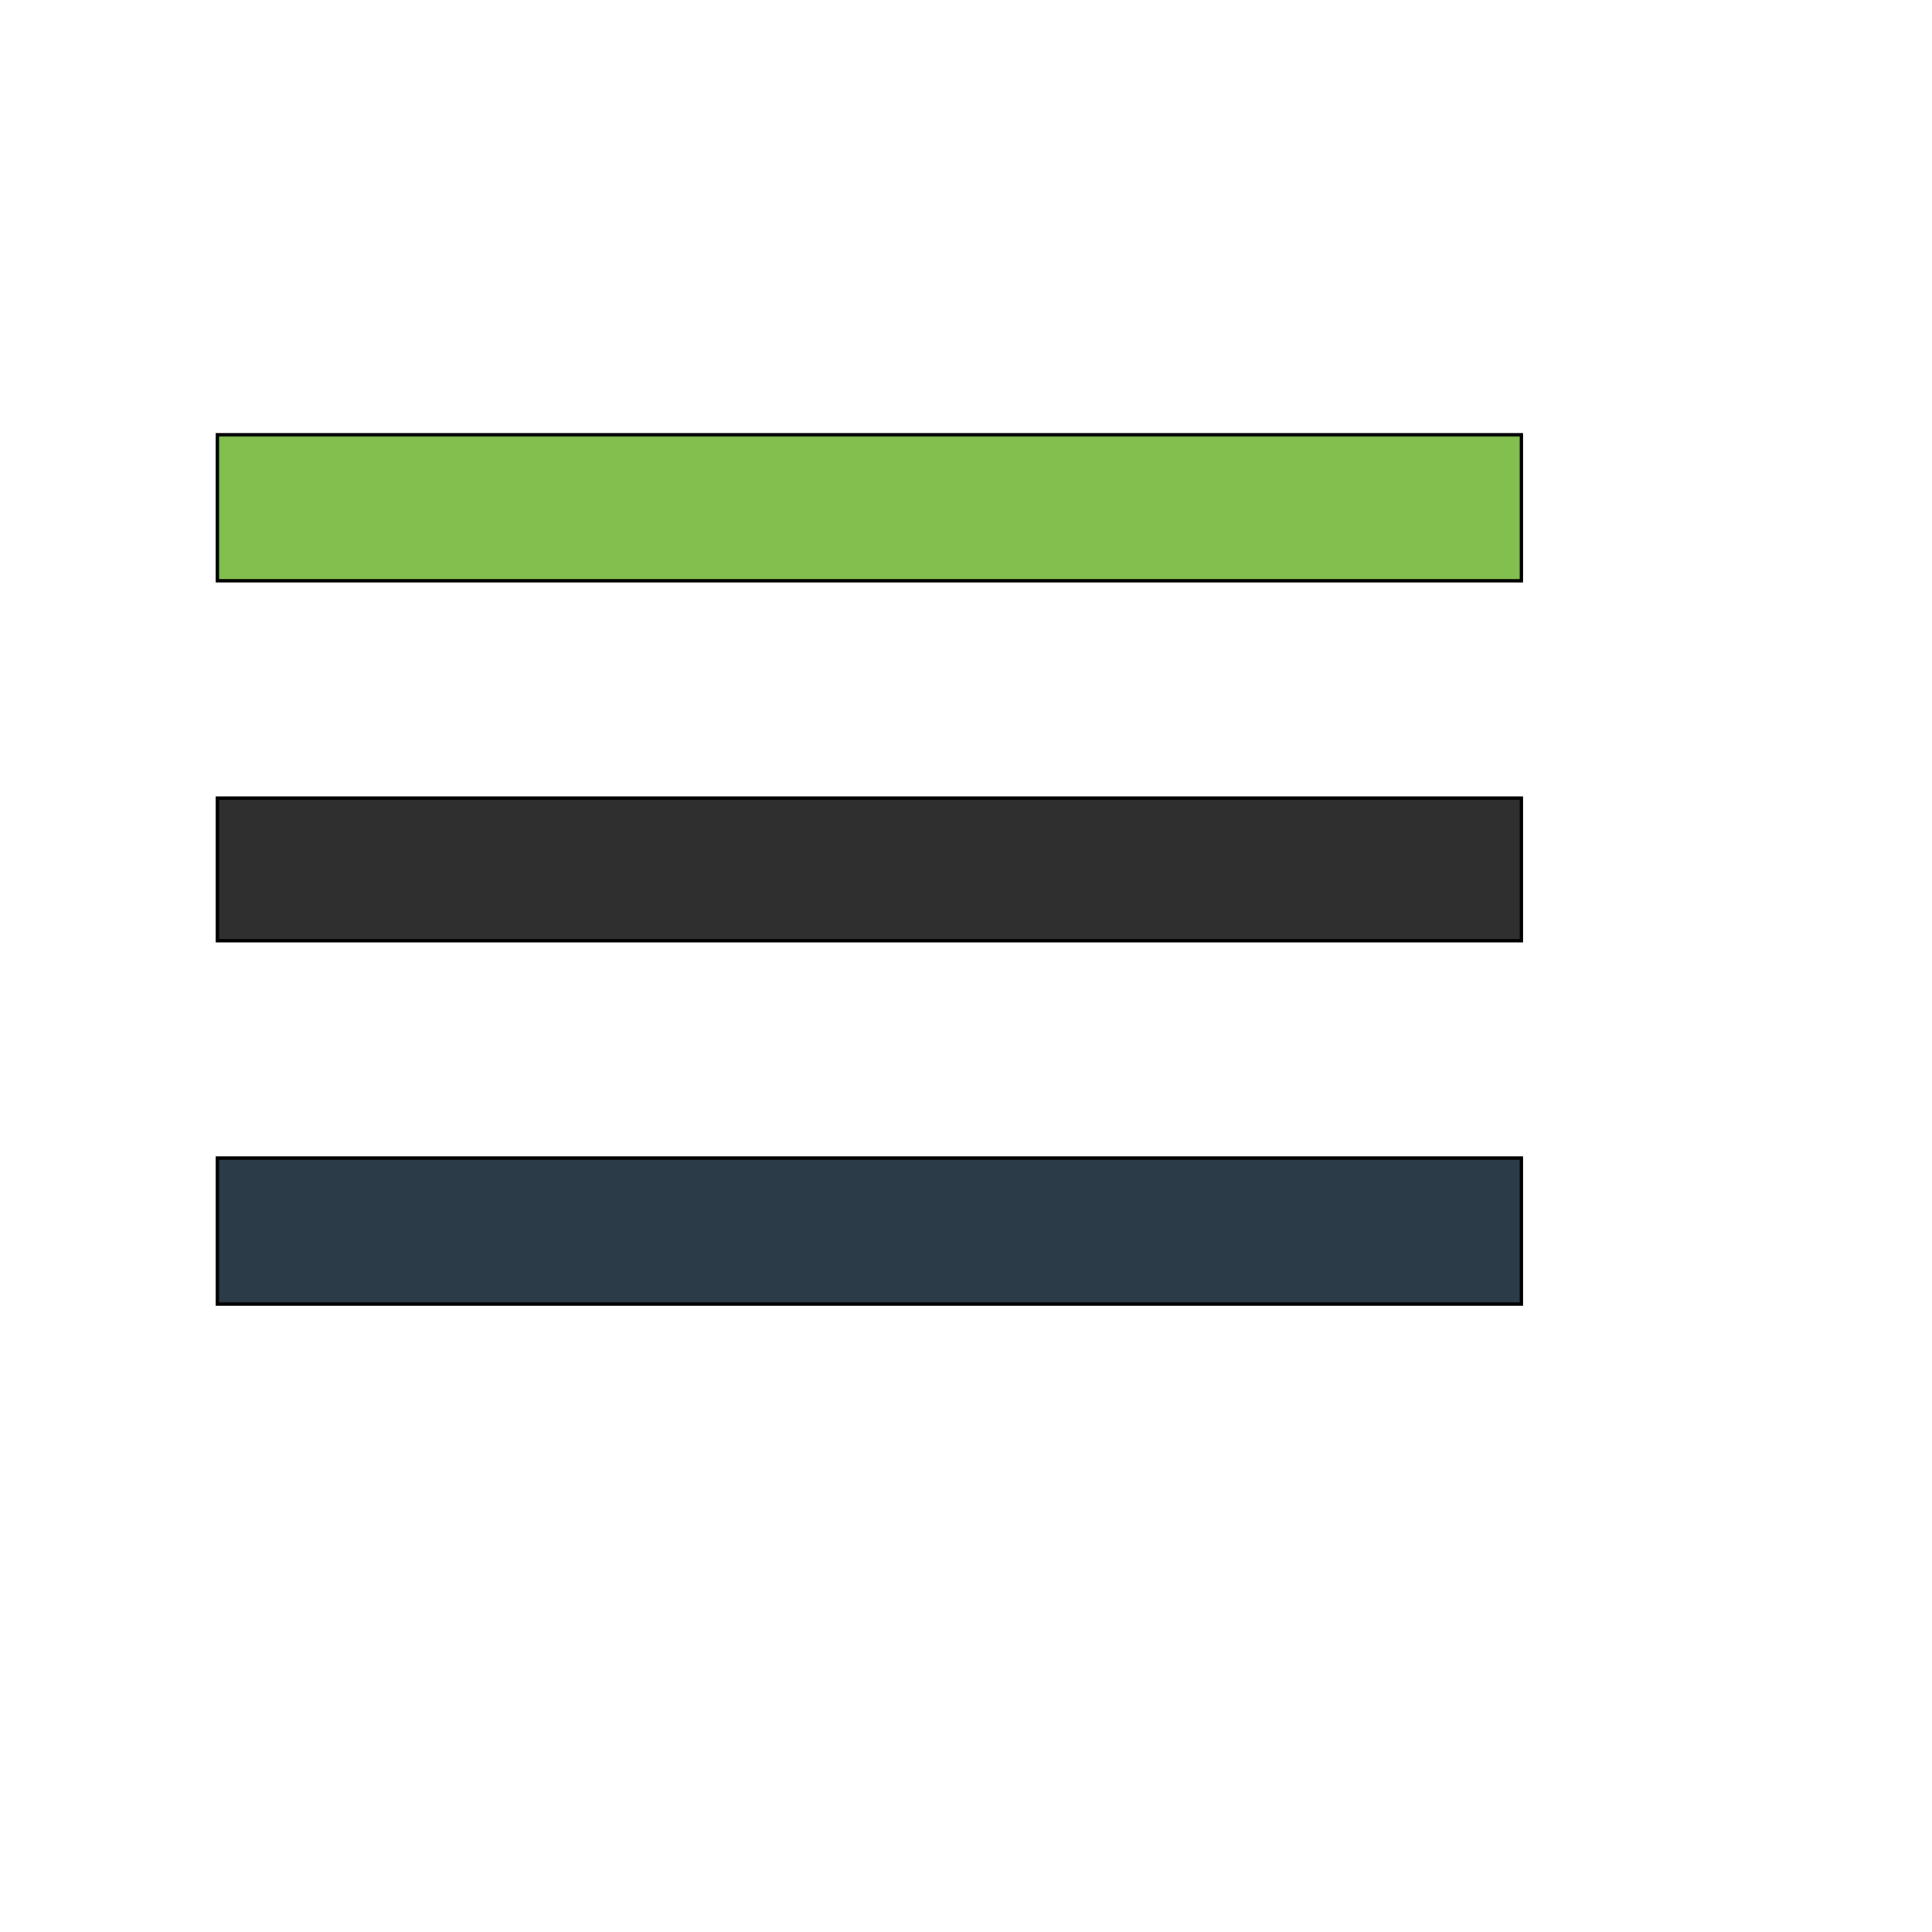 <svg id="th_wav_menu" width="100%" height="100%" xmlns="http://www.w3.org/2000/svg" version="1.1" xmlns:xlink="http://www.w3.org/1999/xlink" xmlns:svgjs="http://svgjs.com/svgjs" preserveAspectRatio="xMidYMin slice" data-uid="wav_menu" data-keyword="wav_menu" viewBox="0 0 512 512" transform="matrix(0.9,0,0,0.9,0,0)" data-colors="[&quot;#83bf4f&quot;,&quot;#2b3b47&quot;,&quot;#2f2f2f&quot;,&quot;#ffdf99&quot;]"><path id="th_wav_menu_2" d="M64 128L64 171L448 171L448 128Z " fill-rule="evenodd" fill="#83bf4f" stroke-width="1" stroke="#000000"></path><path id="th_wav_menu_0" d="M64 384L448 384L448 341L64 341Z " fill-rule="evenodd" fill="#2b3b47" stroke-width="1" stroke="#000000"></path><path id="th_wav_menu_1" d="M64 277L448 277L448 235L64 235Z " fill-rule="evenodd" fill="#2f2f2f" stroke-width="1" stroke="#000000"></path><defs id="SvgjsDefs17808" fill="#ffdf99"></defs></svg>
